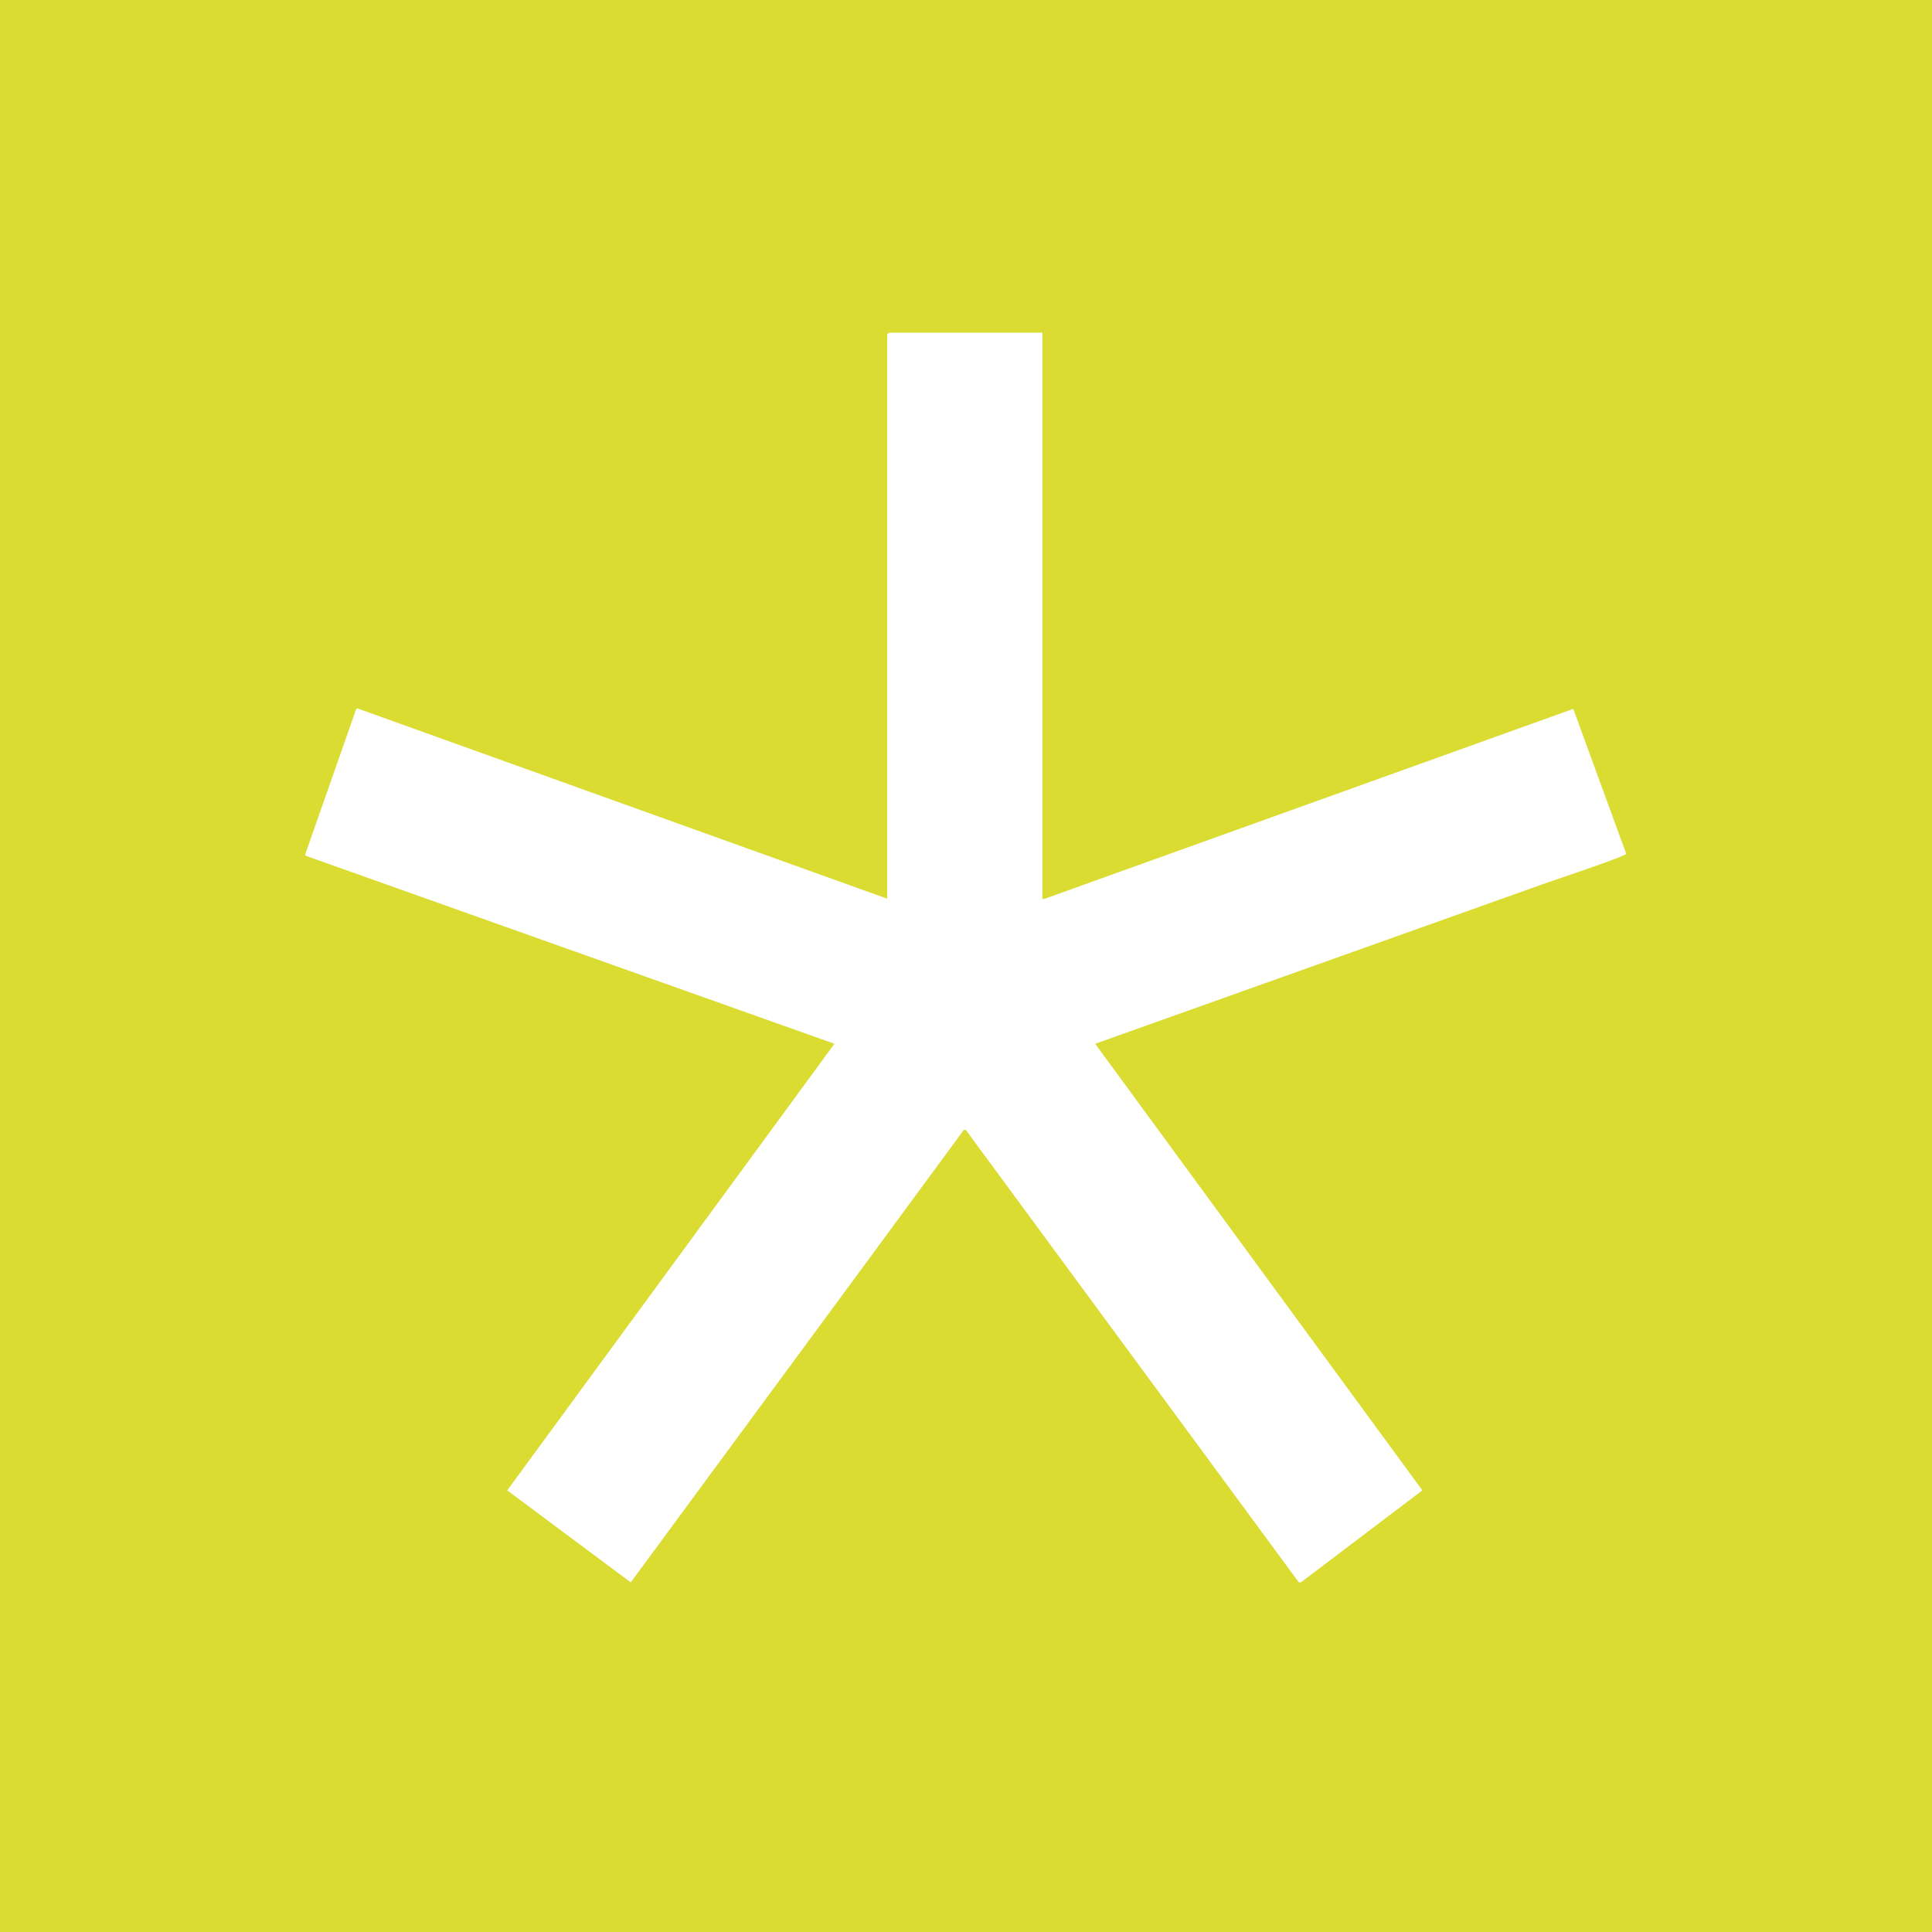<svg viewBox="0 0 112.78 112.78" xmlns="http://www.w3.org/2000/svg" data-sanitized-data-name="Calque 2" data-name="Calque 2" id="Calque_2">
  <defs>
    <style>
      .cls-1 {
        fill: #fff;
      }

      .cls-2 {
        fill: #dadc32;
      }
    </style>
  </defs>
  <g data-sanitized-data-name="Calque 1" data-name="Calque 1" id="Calque_1-2">
    <rect height="112.78" width="112.78" class="cls-2"></rect>
    <path d="M51.93,19.42h8.92v33.05h.12l30.87-11.09,3.09,8.46c0,.08-1.56.65-4.69,1.71l-26.31,9.38,19.1,26.07-7.09,5.37h-.12l-19.44-26.41h-.12c-.16.22-6.63,9.03-19.44,26.41l-7.21-5.37,19.1-26.07-30.88-10.98v-.12l2.97-8.46h.11l30.88,11.09V19.53l.11-.11Z" class="cls-1"></path>
  </g>
</svg>